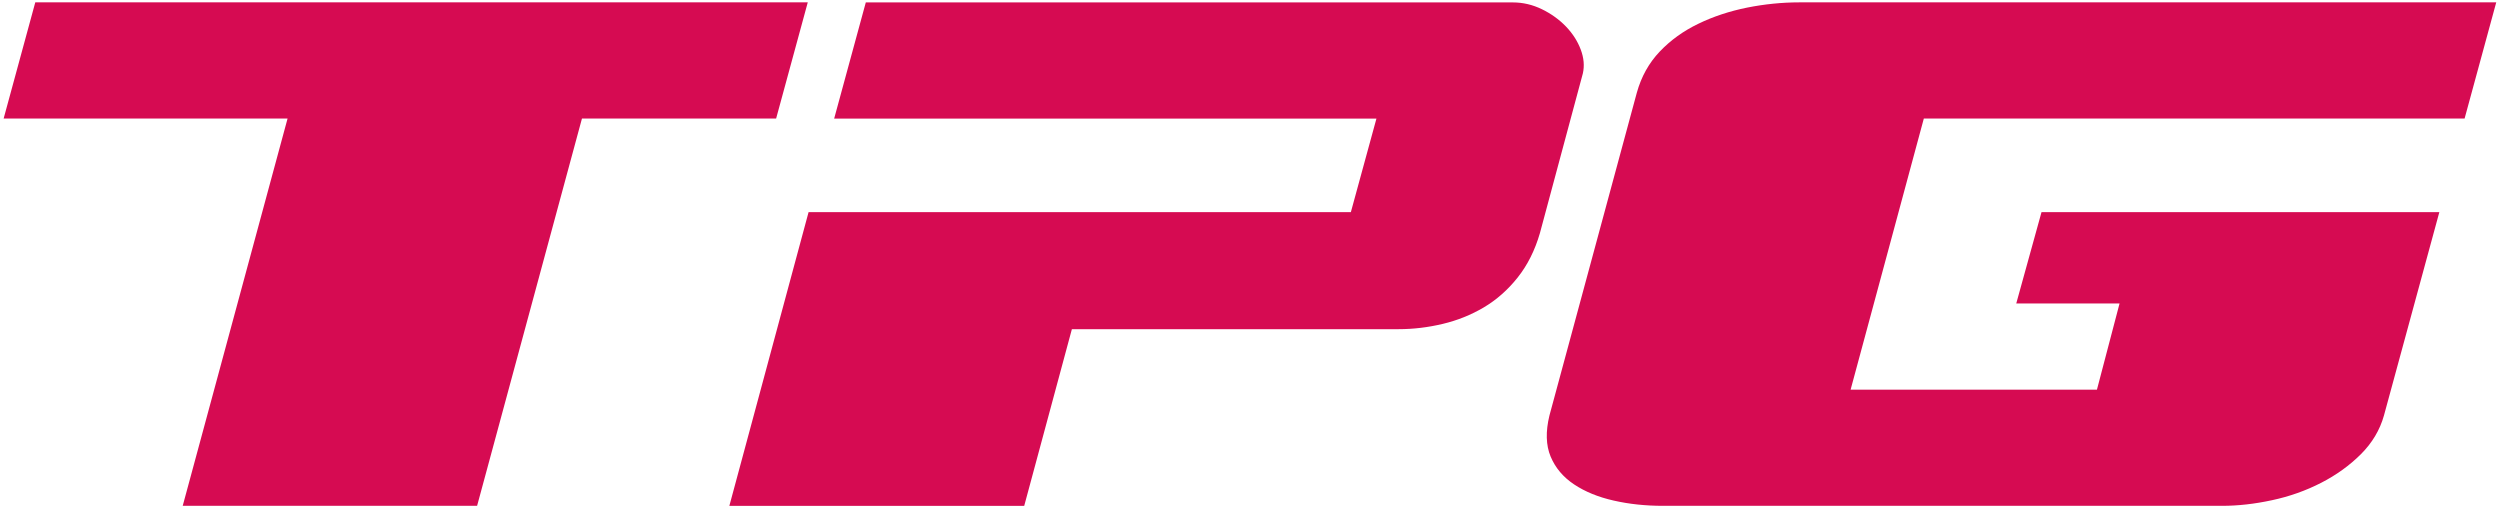 <svg width="640" height="130" viewBox="0 0 640 130" fill="none" xmlns="http://www.w3.org/2000/svg">
<path d="M73.618 30.345H0.931L9.032 0.604H206.788L198.687 30.345H148.982L122.137 129.492H46.774L73.618 30.345Z" fill="#D60B52"/>
<path d="M206.994 54.314H345.818L352.368 30.36H213.544L221.645 0.619H387.289C389.88 0.619 392.375 1.21 394.76 2.377C397.145 3.543 399.192 5.028 400.911 6.816C402.618 8.604 403.878 10.573 404.677 12.71C405.476 14.846 405.646 16.876 405.21 18.8L394.215 59.692C392.932 64.101 391.031 67.889 388.512 71.056C385.994 74.222 383.1 76.767 379.855 78.692C376.597 80.616 373.098 82.025 369.332 82.919C365.579 83.813 361.825 84.267 358.071 84.267H274.402L262.196 129.507H186.712L206.994 54.314Z" fill="#D60B52"/>
<path d="M522.626 54.313H624.47L610.291 106.372C609.25 110.084 607.276 113.387 604.382 116.281C601.476 119.174 598.086 121.614 594.187 123.614C590.288 125.613 586.111 127.098 581.63 128.053C577.15 129.022 572.9 129.492 568.868 129.492H425.734C421.266 129.492 417.052 129.053 413.092 128.144C409.133 127.25 405.767 125.871 402.97 124.008C400.173 122.144 398.175 119.78 396.964 116.887C395.753 113.993 395.656 110.478 396.661 106.357L419.025 23.739C420.176 19.603 422.137 16.103 424.886 13.209C427.635 10.315 430.928 7.937 434.766 6.088C438.605 4.225 442.758 2.861 447.238 1.952C451.718 1.058 456.186 0.604 460.654 0.604H639.037L630.936 30.345H492.5L473.756 99.751H536.817L542.605 77.691H516.16L522.626 54.313Z" fill="#D60B52"/>
</svg>
